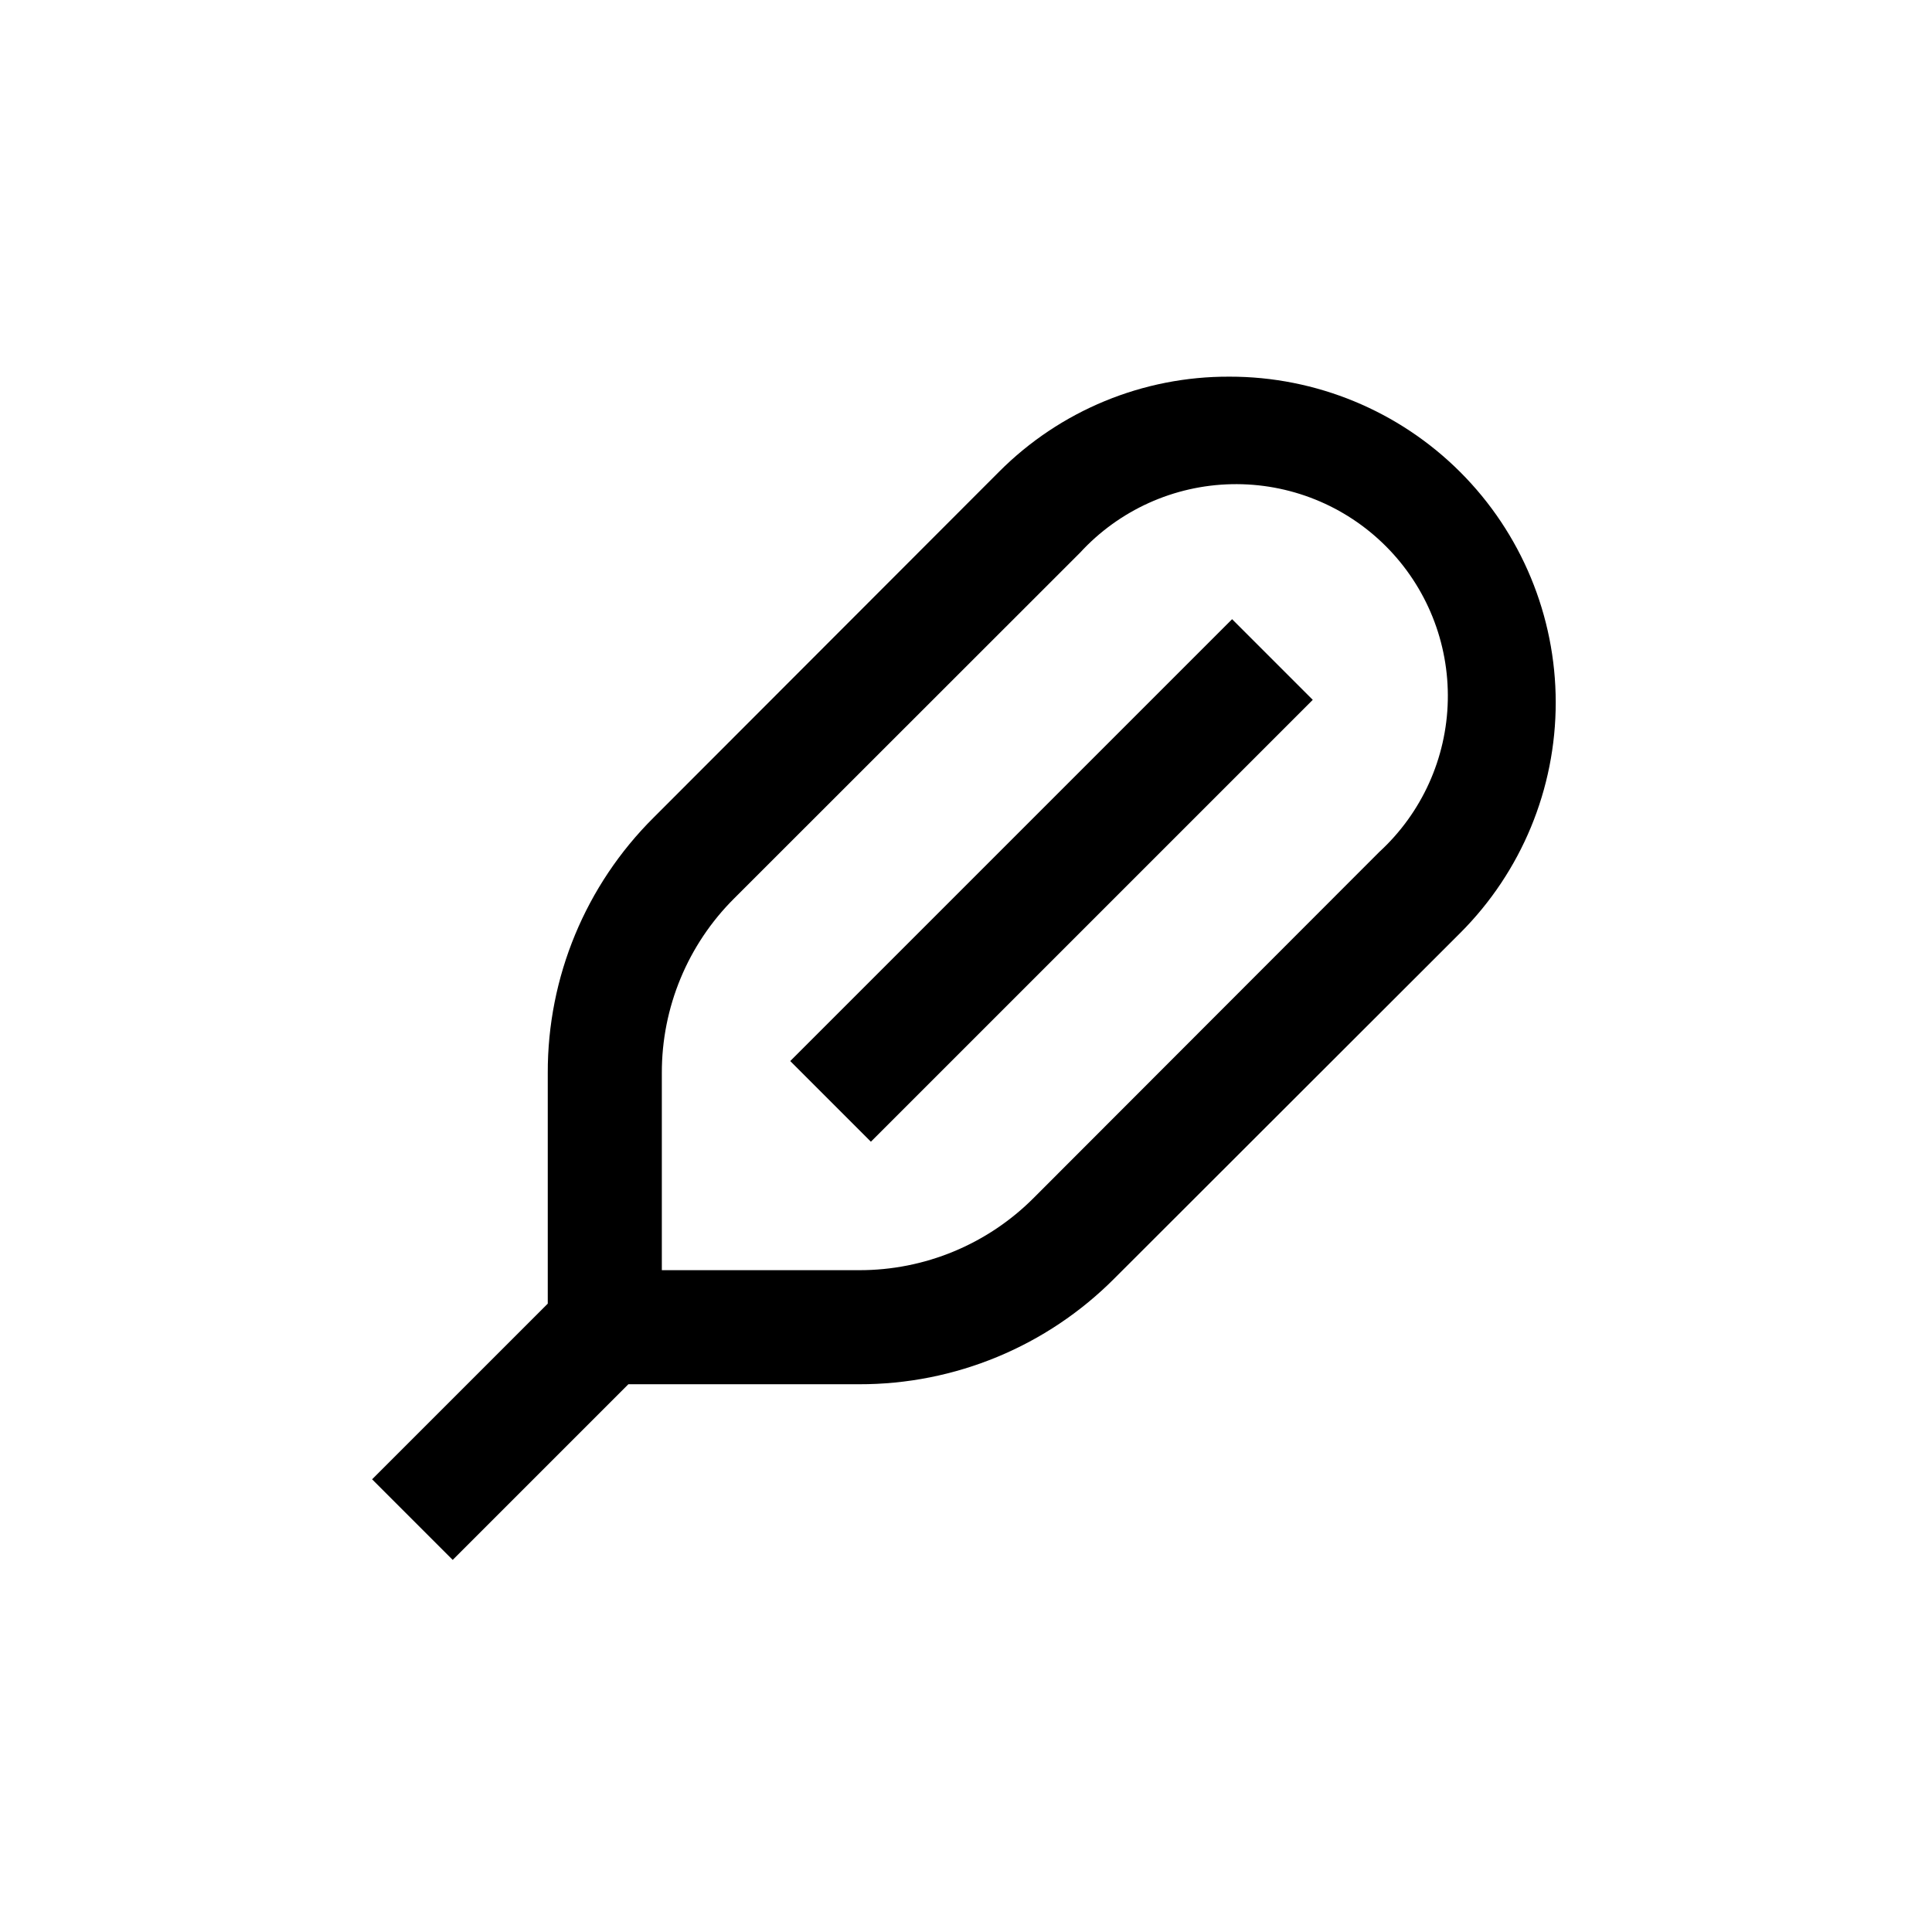 <?xml version="1.0" encoding="UTF-8"?>
<!-- Uploaded to: SVG Repo, www.svgrepo.com, Generator: SVG Repo Mixer Tools -->
<svg fill="#000000" width="800px" height="800px" version="1.1" viewBox="144 144 512 512" xmlns="http://www.w3.org/2000/svg">
 <g>
  <path d="m469.83 243.82c-22.906-0.105-44.895 8.969-61.062 25.191l-91.543 91.645c-18.027 17.91-28.137 42.297-28.062 67.711v61.113l-46.551 46.551 21.359 21.359 46.555-46.551h61.109c25.414 0.066 49.797-10.039 67.715-28.062l91.641-91.543c16.203-16.199 25.305-38.18 25.293-61.094-0.008-22.914-9.125-44.887-25.34-61.074-16.215-16.191-38.199-25.273-61.113-25.246zm39.699 125.95-91.543 91.645c-12.266 12.332-28.957 19.246-46.352 19.195h-52.242v-52.246c-0.039-17.379 6.871-34.047 19.195-46.301l91.641-91.594c10.348-11.27 24.848-17.828 40.145-18.152 15.297-0.328 30.066 5.606 40.883 16.426 10.82 10.816 16.754 25.586 16.426 40.883-0.324 15.297-6.883 29.797-18.152 40.145z"/>
  <path d="m353.42 425.19 117.1-117.1 21.375 21.375-117.1 117.1z"/>
 </g>
</svg>